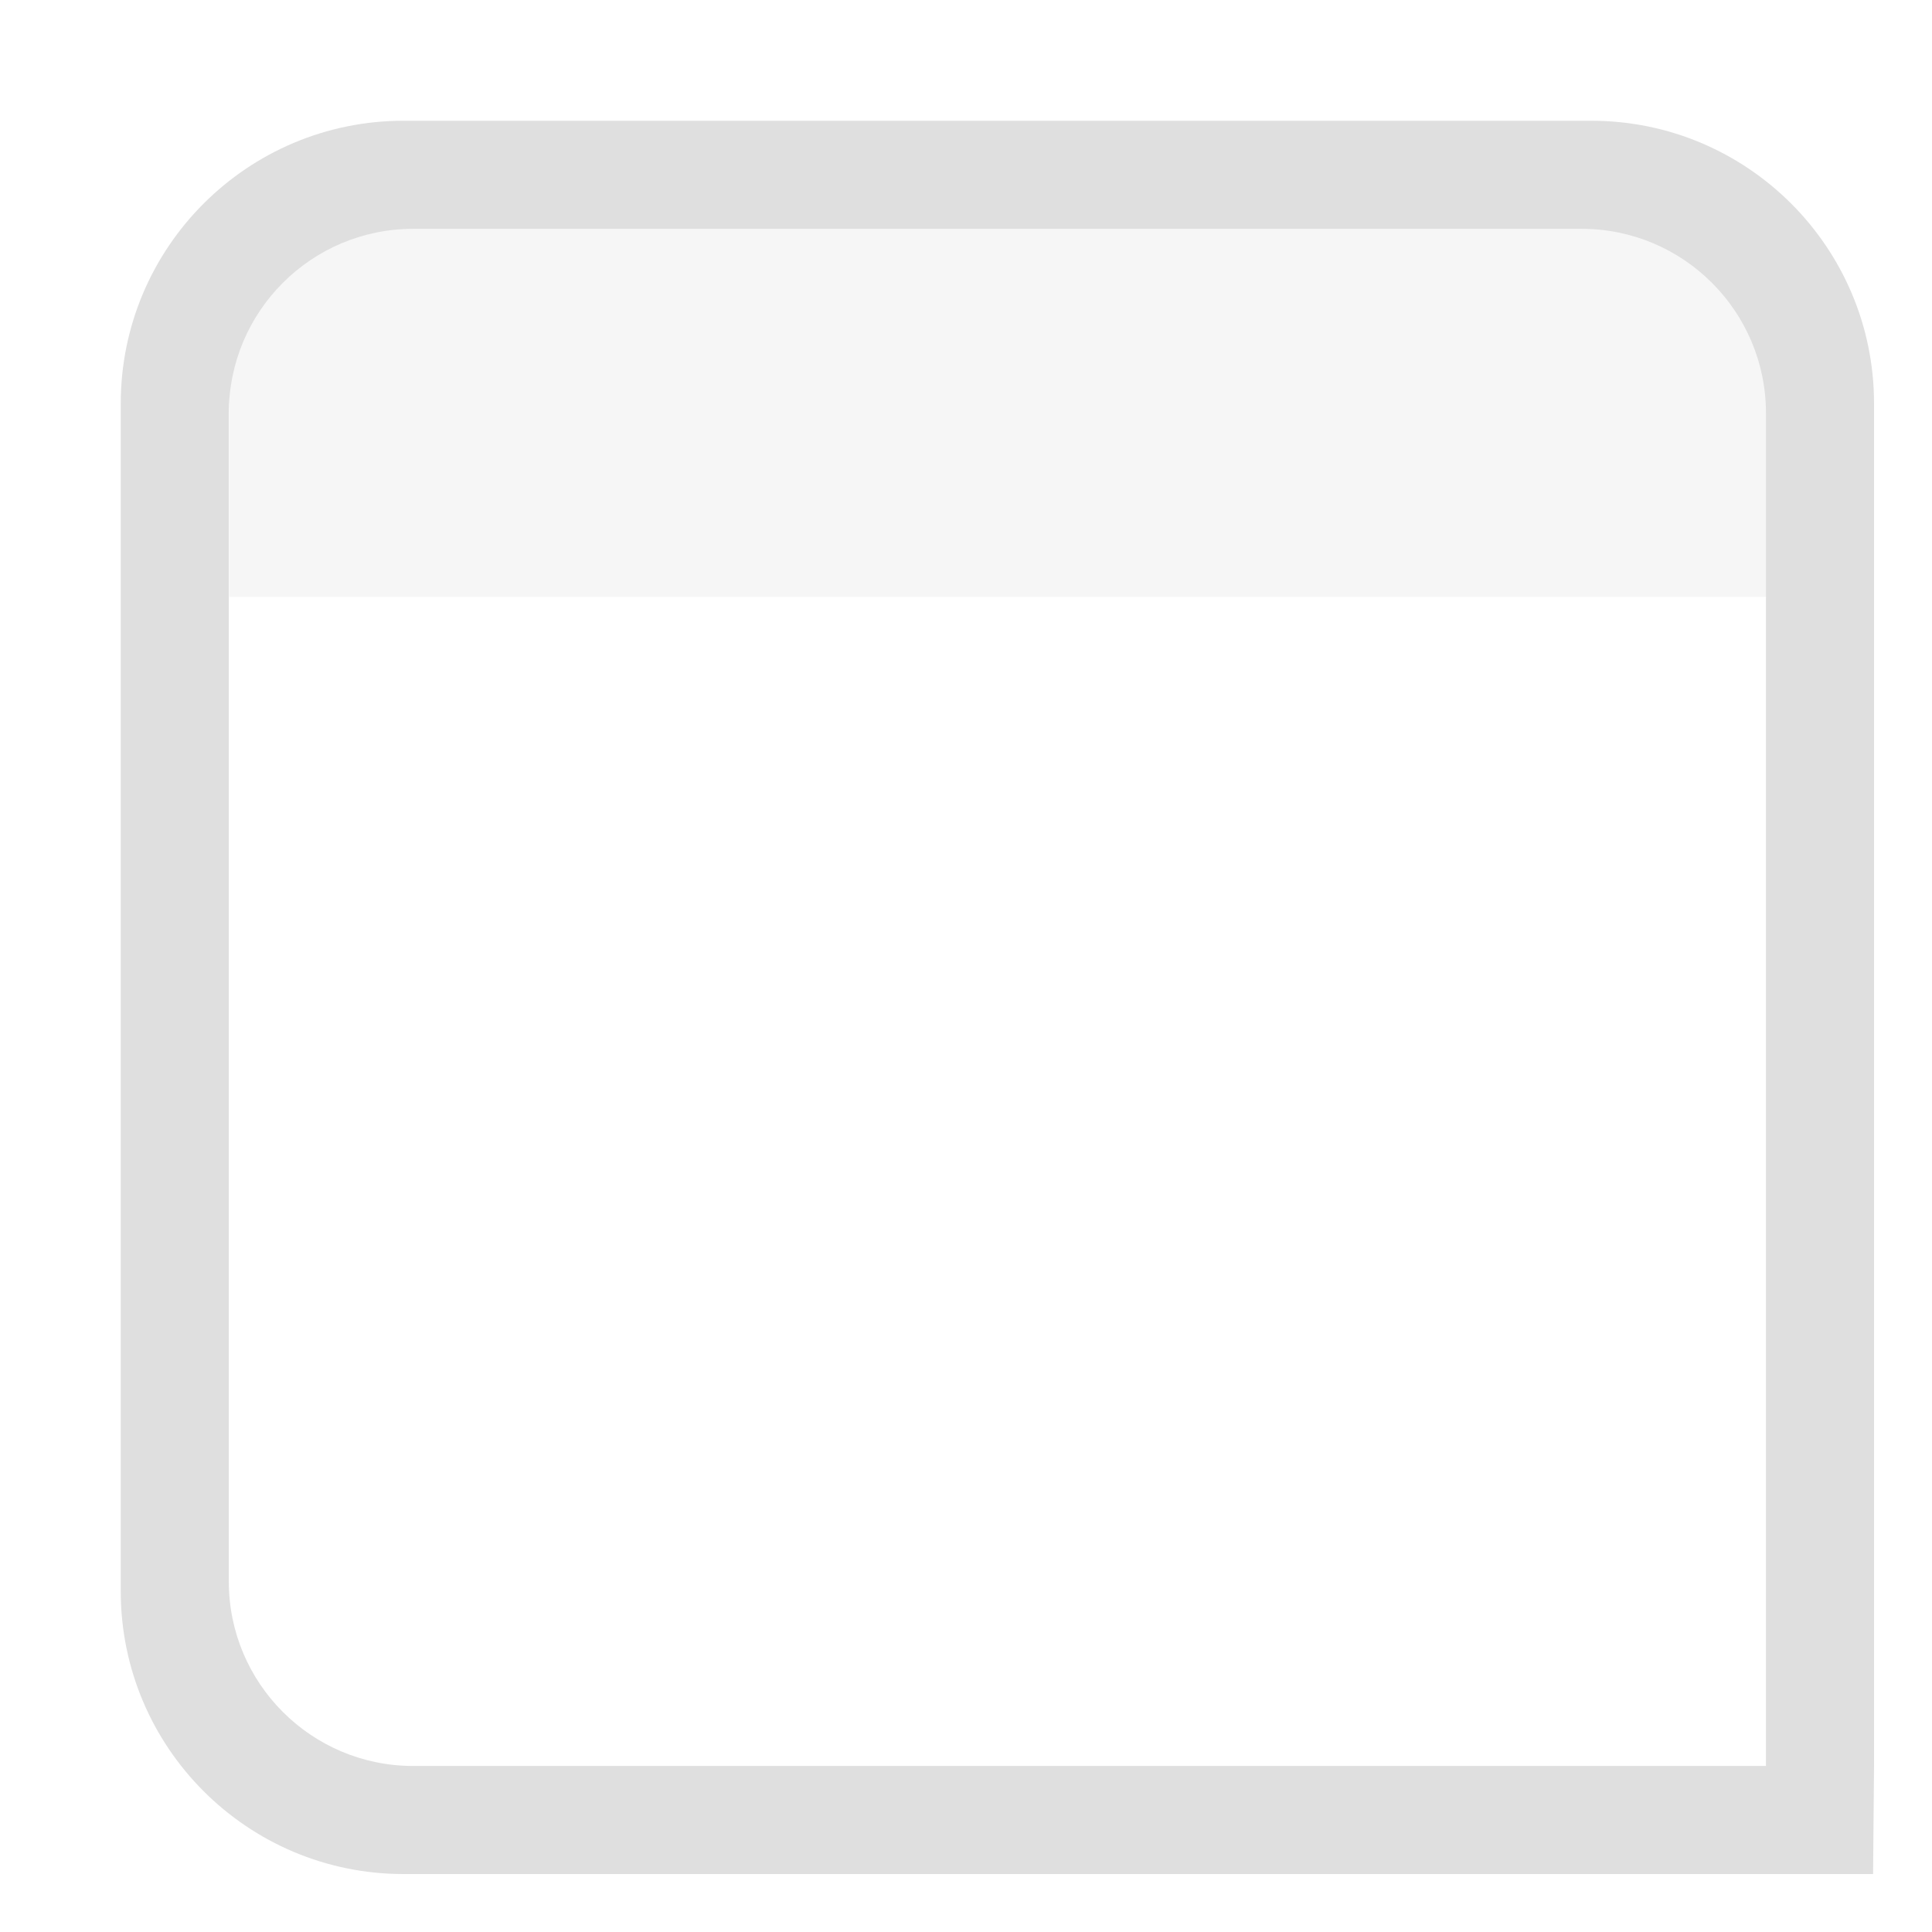 <svg xmlns="http://www.w3.org/2000/svg" style="fill-rule:evenodd;clip-rule:evenodd;stroke-linejoin:round;stroke-miterlimit:2" width="100%" height="100%" viewBox="0 0 16 16" xml:space="preserve">
 <defs id="defs1">
  <style id="current-color-scheme" type="text/css">.ColorScheme-Text { color:#dfdfdf; } .ColorScheme-Highlight { color:#4285f4; } .ColorScheme-NeutralText { color:#ff9800; } .ColorScheme-PositiveText { color:#4caf50; } .ColorScheme-NegativeText { color:#f44336; }</style>
 </defs>
 <rect id="rect1" class="ColorScheme-Text" x="1.9" y="1.893" width="12.73" height="3.05" style="clip-rule:evenodd;color:#dfdfdf;fill-opacity:.3;fill-rule:evenodd;fill:currentColor;stroke-linejoin:round;stroke-miterlimit:2"/>
 <path id="path1-5" class="ColorScheme-Text" d="m15.512 15.52h-12.17c-1.293 0-2.342-1.049-2.342-2.342v-9.836c0-1.293 1.049-2.342 2.342-2.342h9.836c1.293 0 2.342 1.049 2.342 2.342v11.283h-0.895v-11.203c0-0.843-0.684-1.527-1.527-1.527h-9.676c-0.843 0-1.527 0.684-1.527 1.527v9.676c0 0.843 0.684 1.527 1.527 1.527h12.098z" style="clip-rule:evenodd;color:#dfdfdf;fill-rule:evenodd;fill:currentColor;stroke-linejoin:round;stroke-miterlimit:2"/>
</svg>
